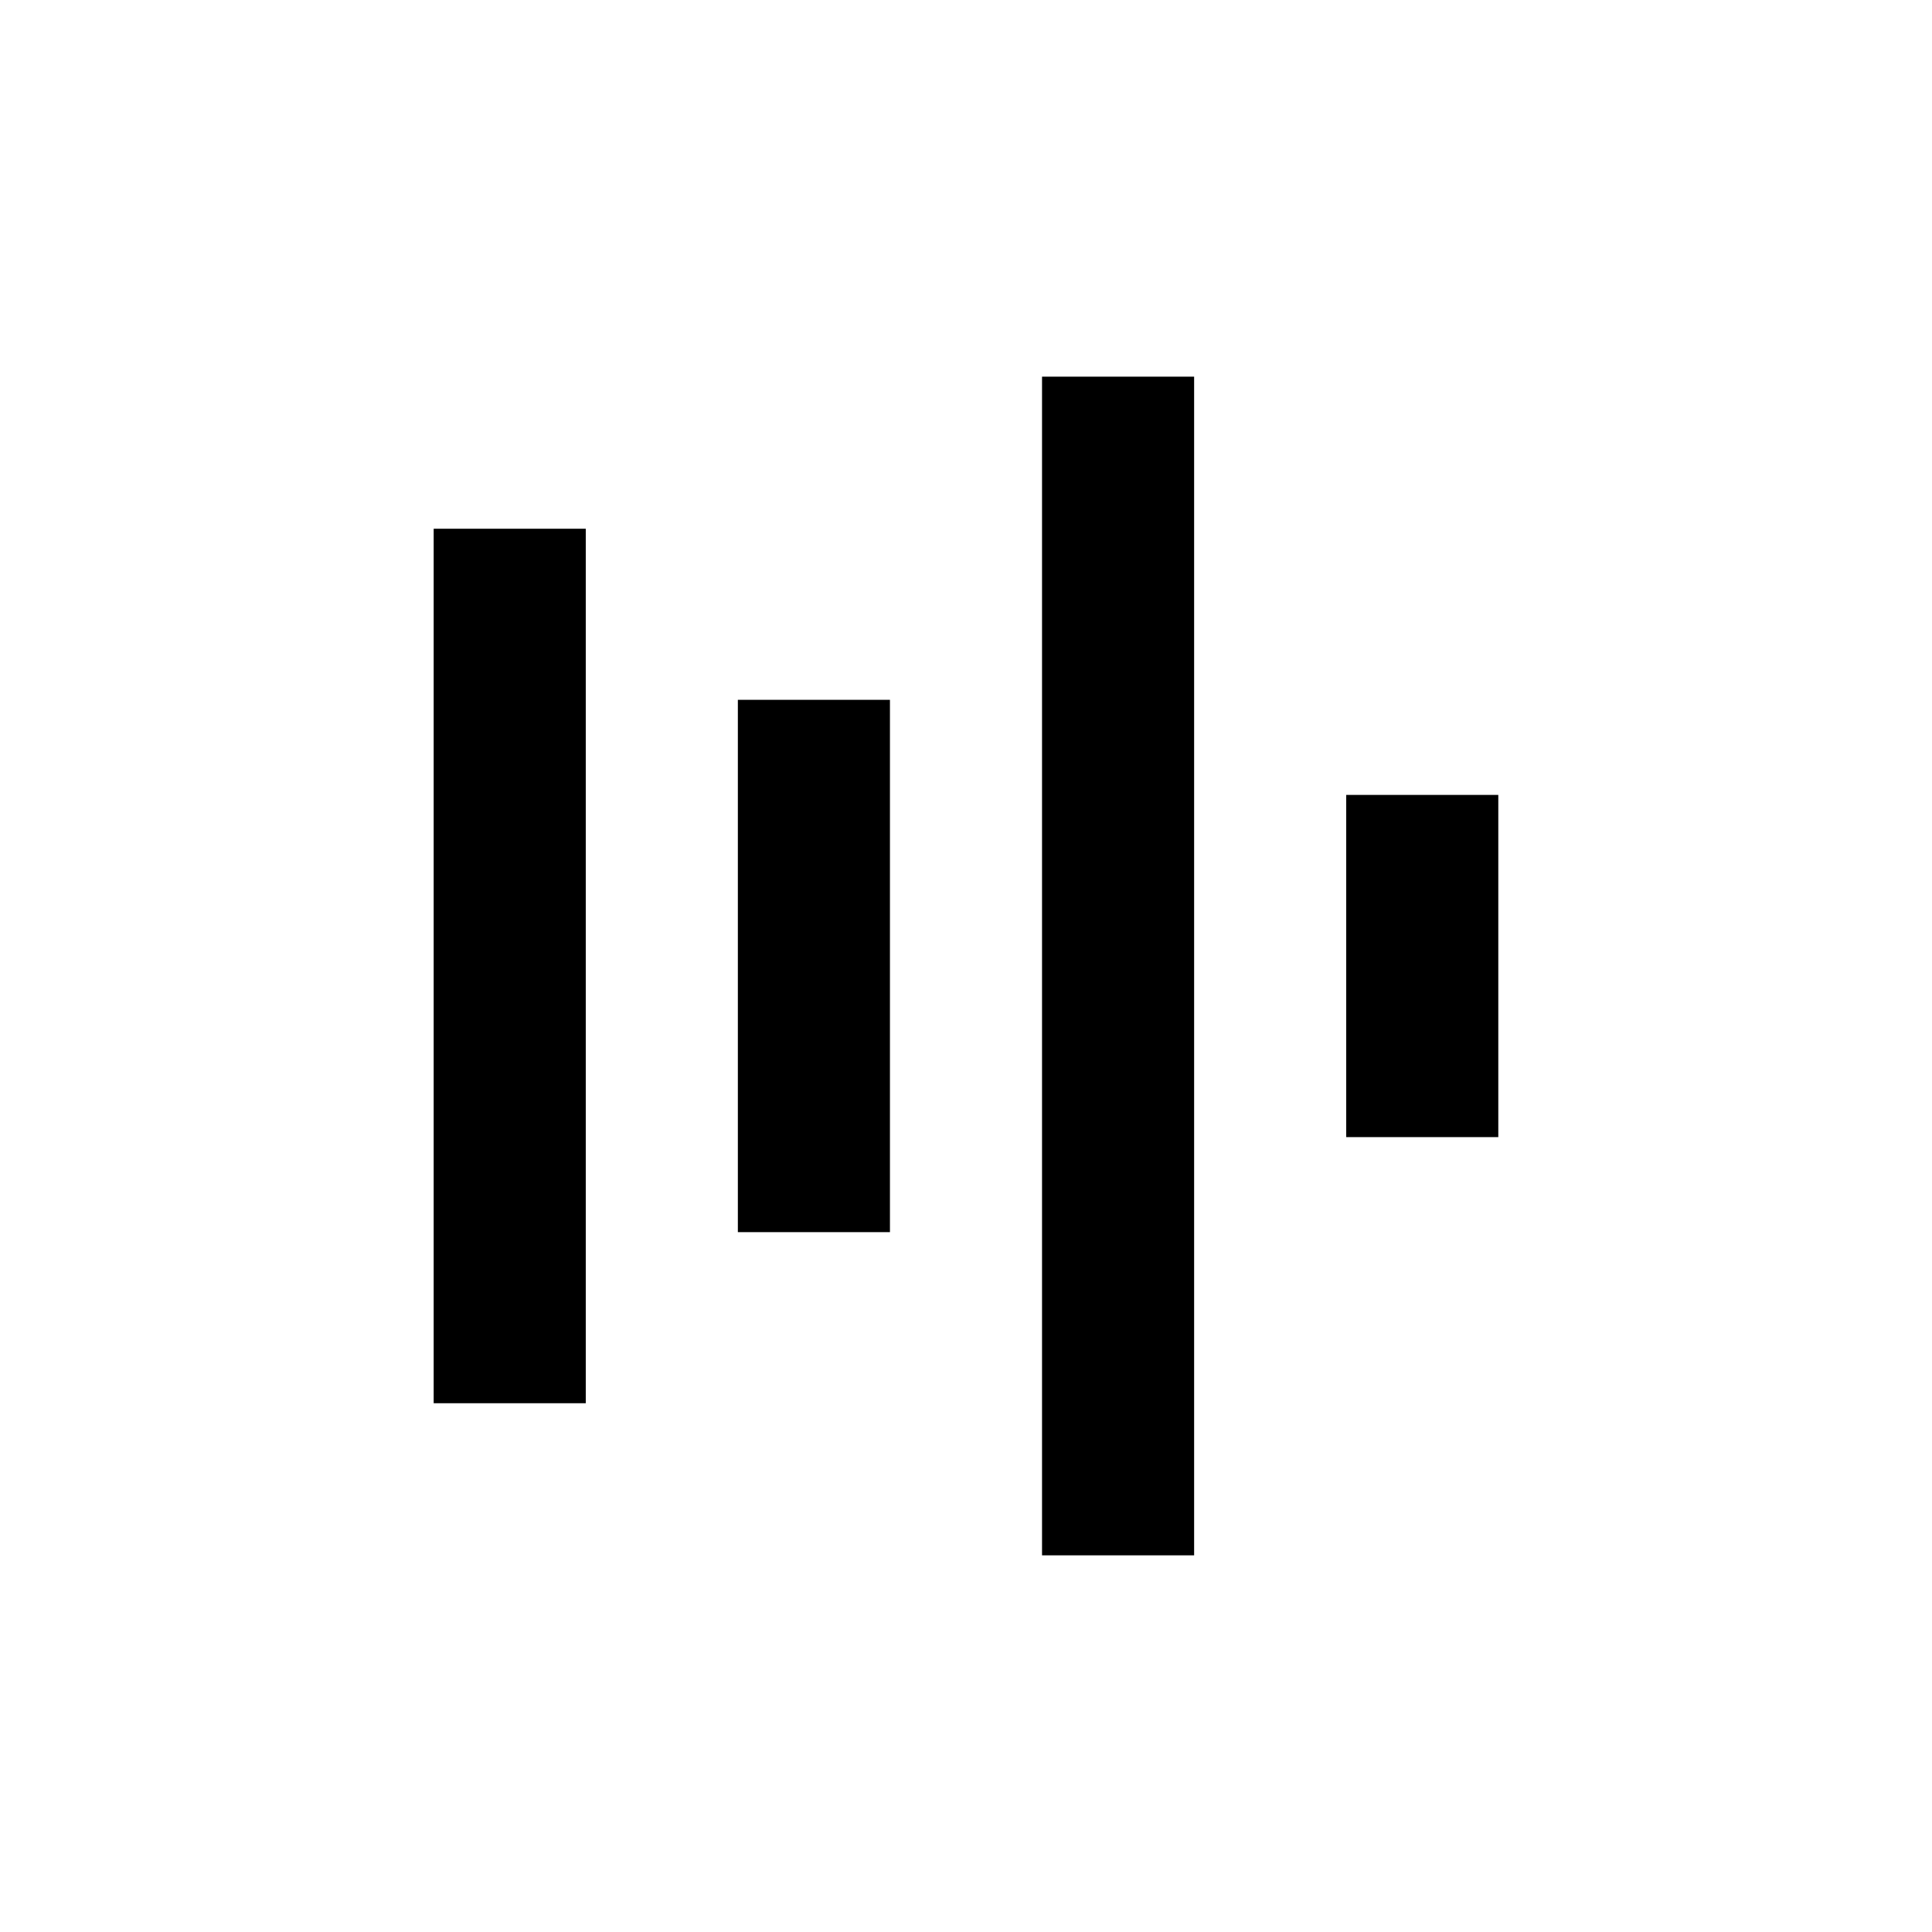 <?xml version="1.0" encoding="UTF-8"?>
<!-- Uploaded to: ICON Repo, www.iconrepo.com, Generator: ICON Repo Mixer Tools -->
<svg fill="#000000" width="800px" height="800px" version="1.1" viewBox="144 144 512 512" xmlns="http://www.w3.org/2000/svg">
 <g>
  <path d="m339.54 329.46h40.305v141.07h-40.305z"/>
  <path d="m420.15 243.82h40.305v312.36h-40.305z"/>
  <path d="m258.93 284.12h40.305v231.75h-40.305z"/>
  <path d="m500.76 354.66h40.305v90.688h-40.305z"/>
 </g>
</svg>